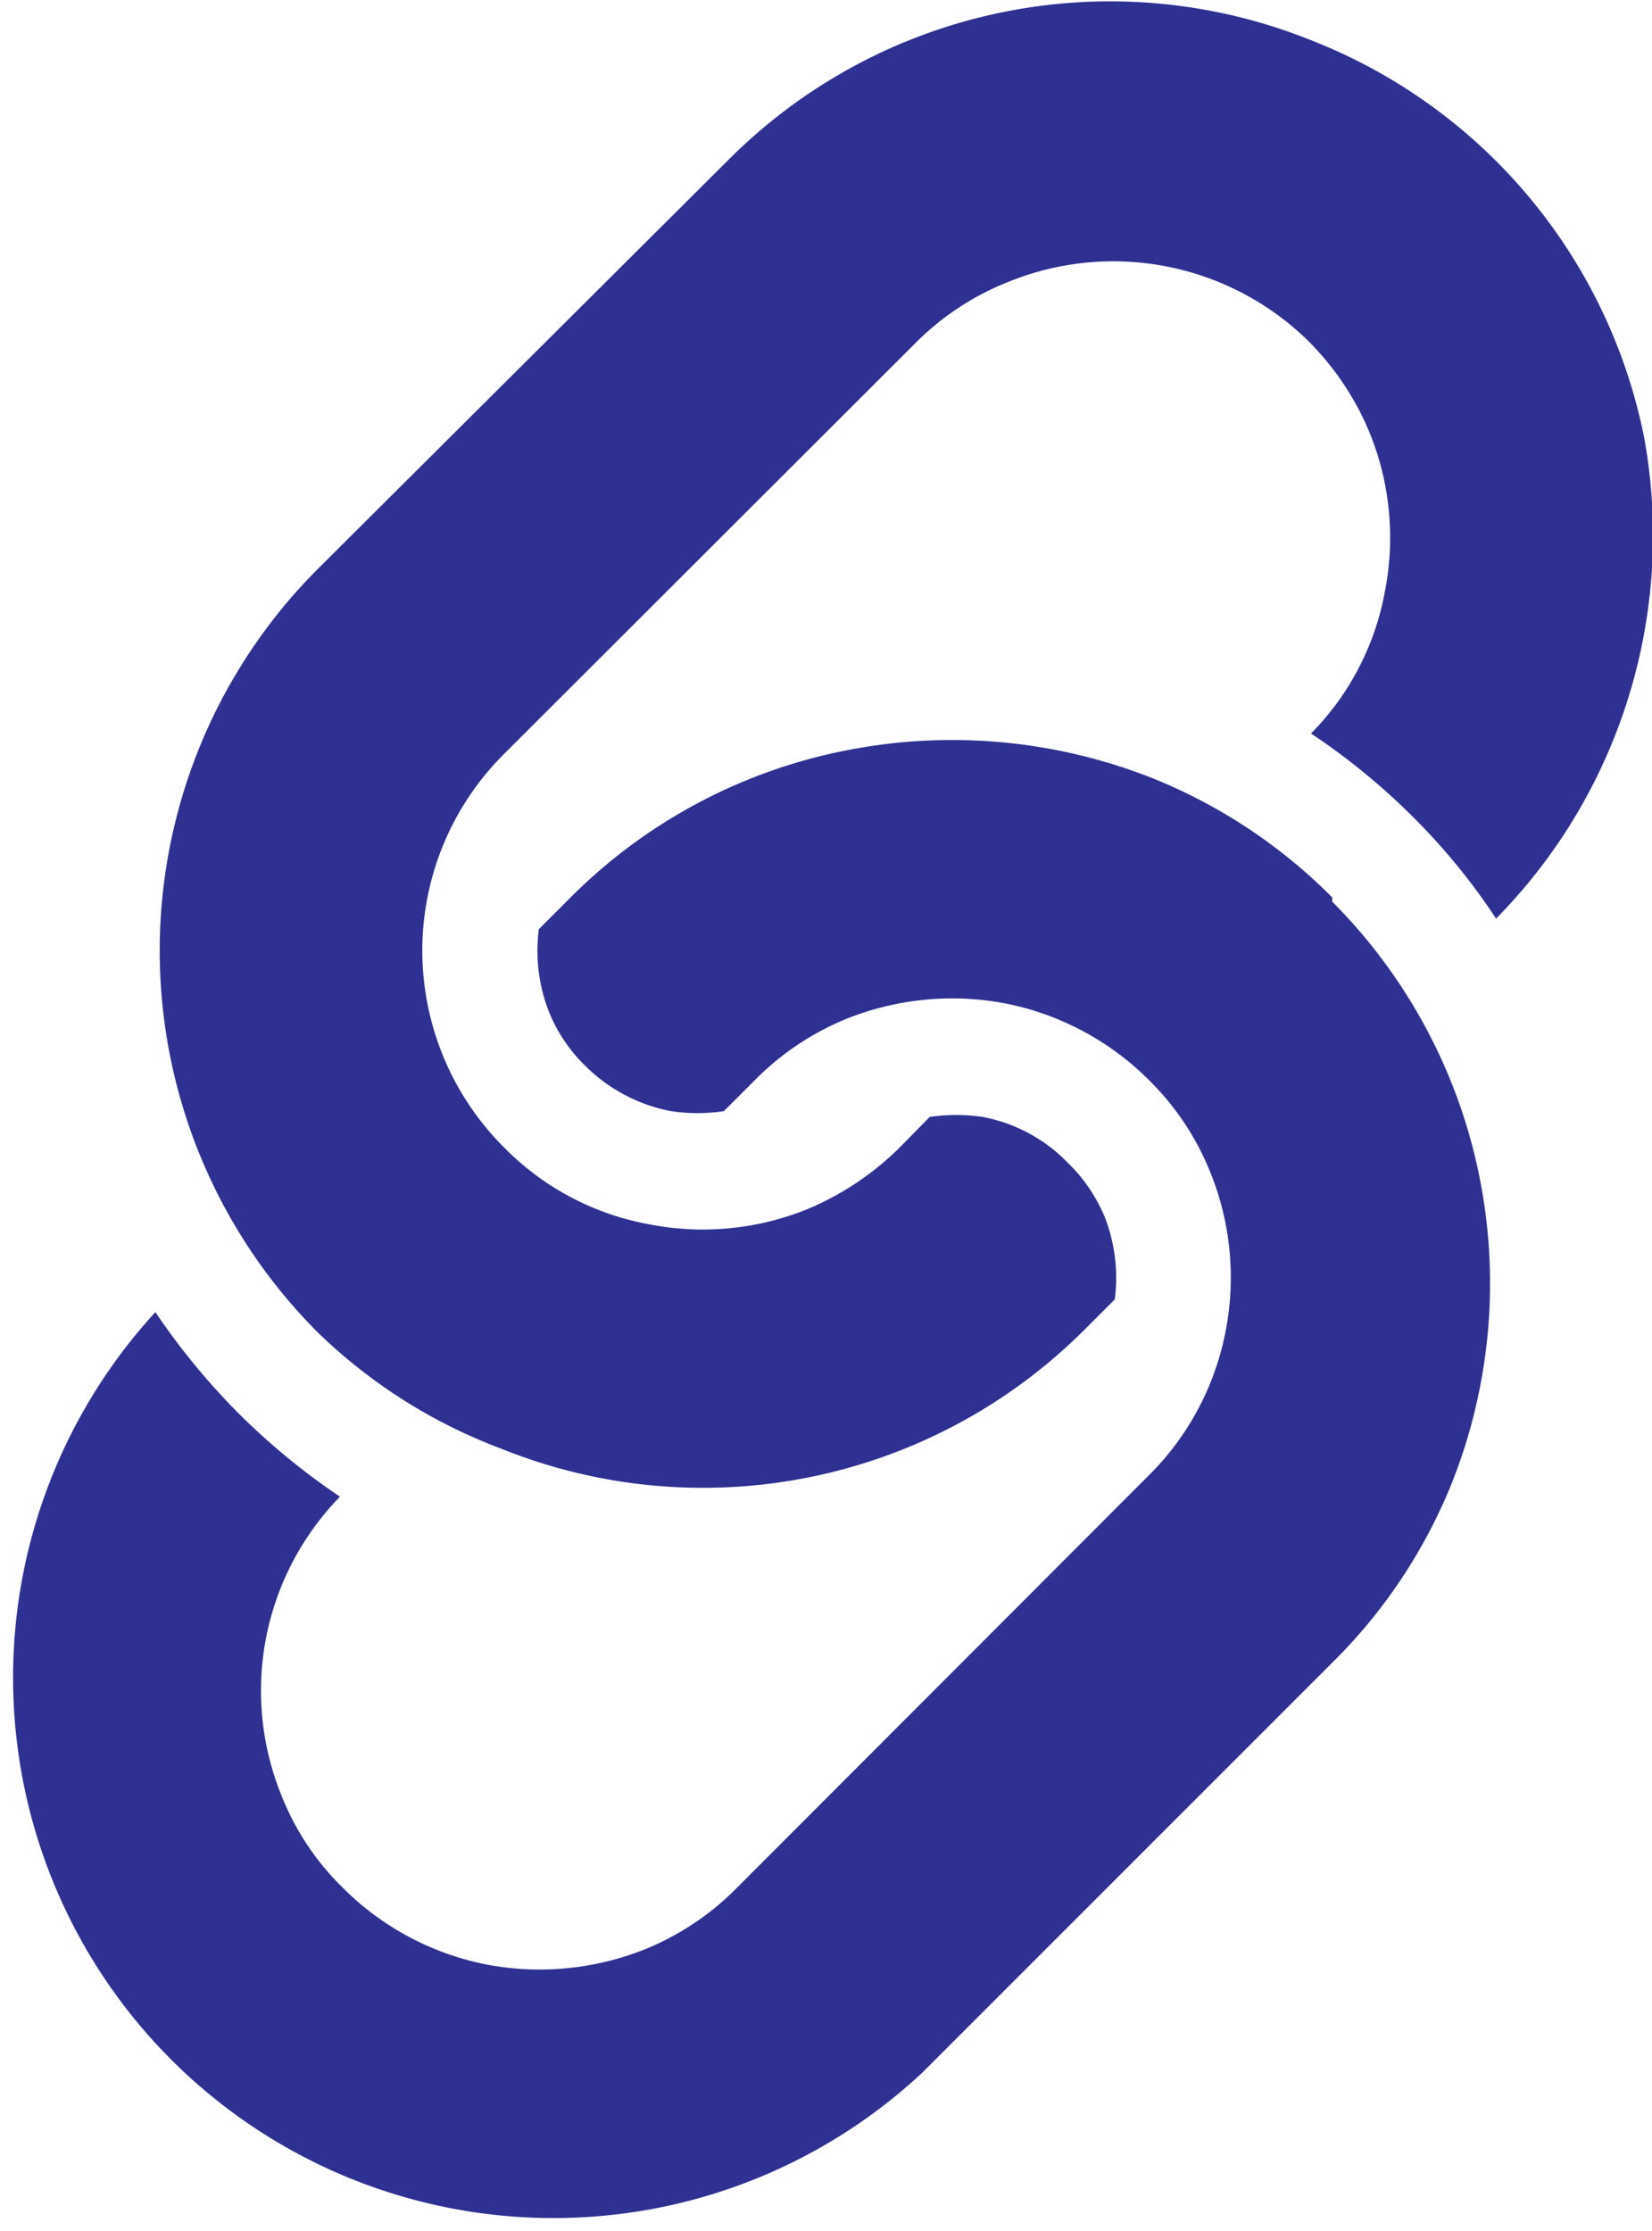 <svg xmlns="http://www.w3.org/2000/svg" viewBox="0 0 31.15 42.07"><defs><style>.cls-1{fill:#2e3192;}</style></defs><title>icon-link</title><g id="レイヤー_2" data-name="レイヤー 2"><g id="Member"><path id="Link" class="cls-1" d="M30.4,14a10.26,10.26,0,0,1-2.19,3.32,12,12,0,0,0-1.57-1.92,12.54,12.54,0,0,0-1.92-1.57,5.1,5.1,0,0,0,1.39-2.66,5.25,5.25,0,0,0-.28-3,5.31,5.31,0,0,0-1.16-1.74A5.25,5.25,0,0,0,19,5.32a5.12,5.12,0,0,0-1.74,1.15L9.51,14.21a5.23,5.23,0,0,0-1.45,2.71,5.24,5.24,0,0,0,1.45,4.72,5.11,5.11,0,0,0,2.71,1.44,5.25,5.25,0,0,0,3-.28,5.47,5.47,0,0,0,1.74-1.16l.57-.58a3.41,3.41,0,0,1,1,0,3,3,0,0,1,1.6.86,3.07,3.07,0,0,1,.69,1,3.15,3.15,0,0,1,.2,1.58l-.58.58a10.17,10.17,0,0,1-11,2.23A10,10,0,0,1,6,25.13,10.18,10.18,0,0,1,6,10.72L13.75,3a10.16,10.16,0,0,1,11-2.23A10.18,10.18,0,0,1,31,8.24,10.3,10.3,0,0,1,30.4,14Zm-5.28,2.92a10.09,10.09,0,0,0-3.37-2.24A10.28,10.28,0,0,0,16,14.14a10.08,10.08,0,0,0-5.26,2.8l-.58.58a3.16,3.16,0,0,0,.2,1.58,3,3,0,0,0,.68,1,3.12,3.12,0,0,0,1.61.85,3.35,3.35,0,0,0,1,0l.58-.58a5.17,5.17,0,0,1,1.73-1.16,5.36,5.36,0,0,1,3-.29,5.27,5.27,0,0,1,2.71,1.45,5.09,5.09,0,0,1,1.15,1.73,5.28,5.28,0,0,1,.29,3,5.21,5.21,0,0,1-1.44,2.71L13.9,35.59a5.17,5.17,0,0,1-1.73,1.16,5.36,5.36,0,0,1-3,.29,5.27,5.27,0,0,1-2.71-1.45,5,5,0,0,1-1.15-1.73,5.24,5.24,0,0,1,1.1-5.64A13,13,0,0,1,4.5,26.65h0a13,13,0,0,1-1.57-1.91A10.19,10.19,0,0,0,17.39,39.08l7.73-7.73A10,10,0,0,0,27.36,28a10.19,10.19,0,0,0-2.24-11Z"/></g></g></svg>